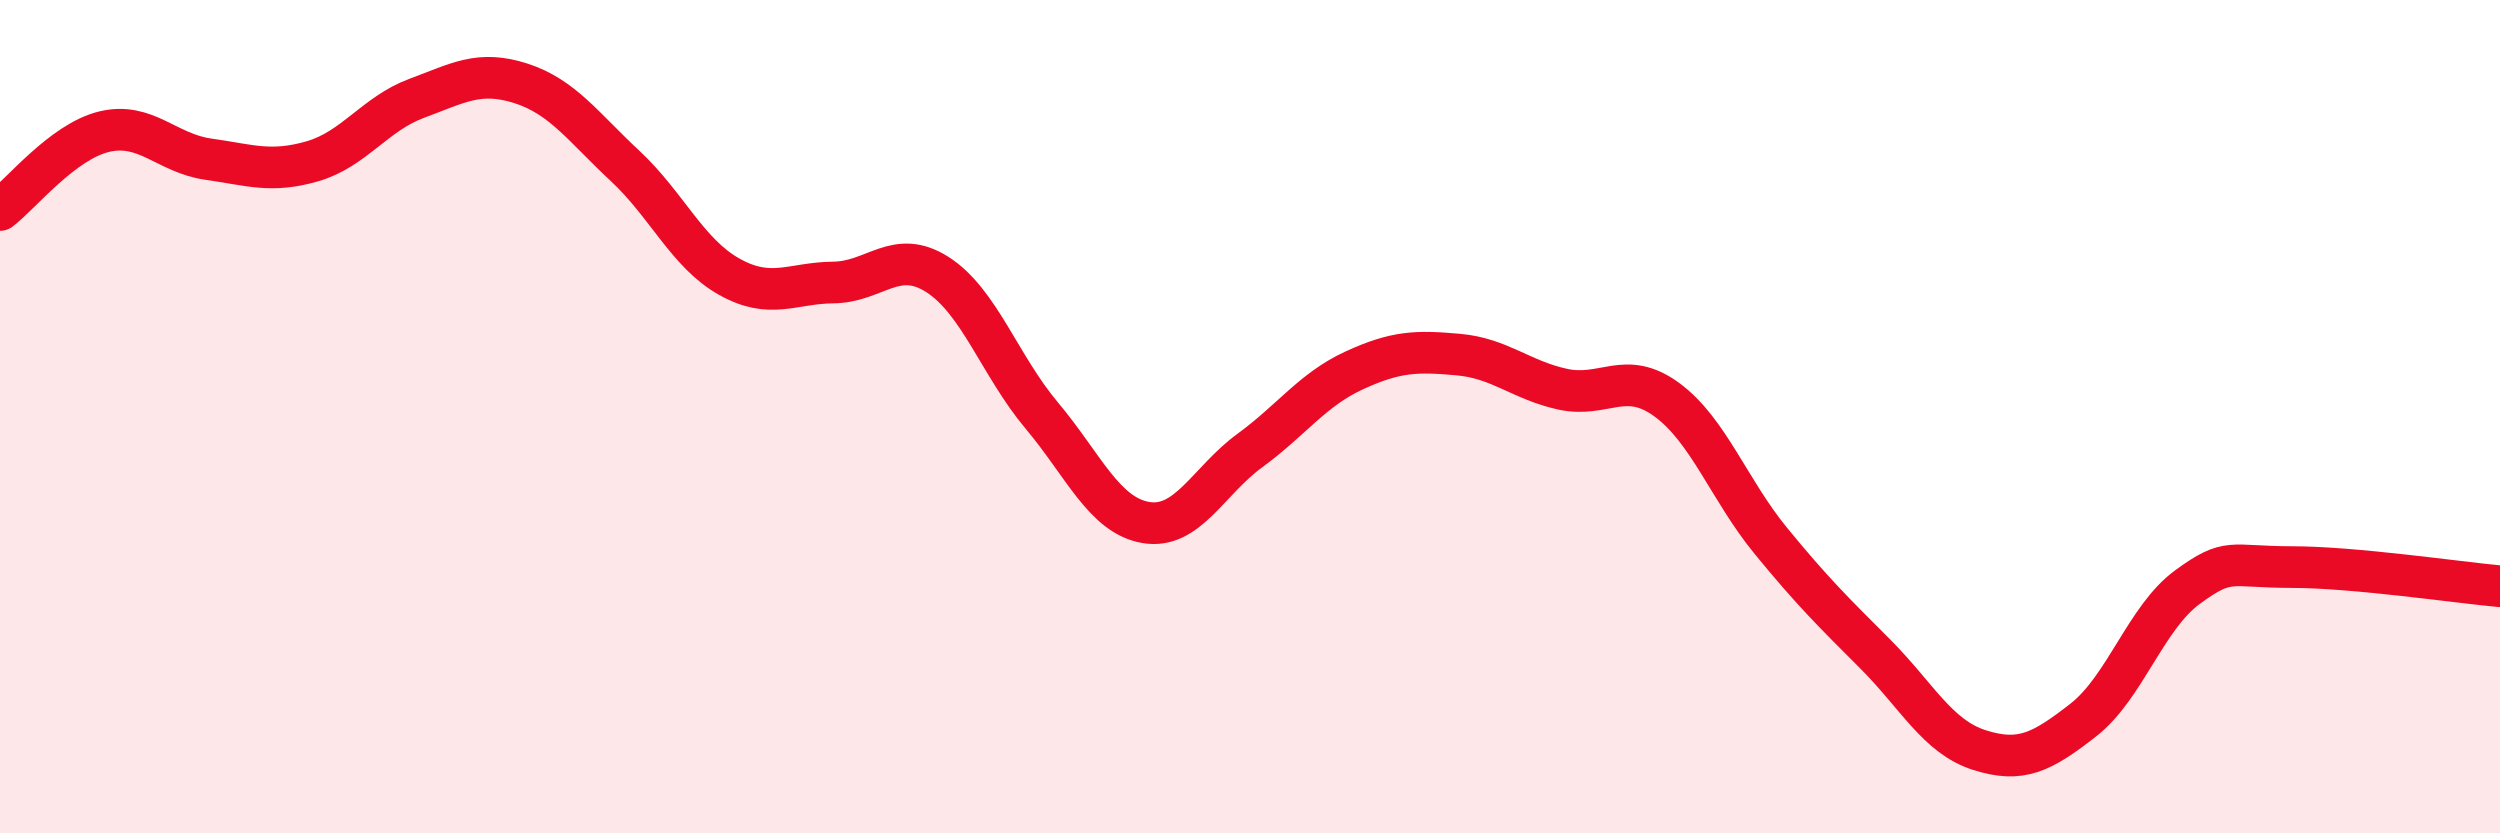 
    <svg width="60" height="20" viewBox="0 0 60 20" xmlns="http://www.w3.org/2000/svg">
      <path
        d="M 0,5.04 C 0.5,4.66 1.5,3.4 2.5,3.16 C 3.5,2.92 4,3.68 5,3.82 C 6,3.96 6.5,4.16 7.5,3.87 C 8.5,3.58 9,2.73 10,2.36 C 11,1.99 11.5,1.68 12.5,2 C 13.5,2.32 14,3.05 15,3.98 C 16,4.91 16.5,6.08 17.5,6.64 C 18.5,7.2 19,6.79 20,6.78 C 21,6.77 21.5,5.95 22.5,6.59 C 23.5,7.23 24,8.78 25,9.97 C 26,11.16 26.5,12.37 27.5,12.54 C 28.5,12.71 29,11.54 30,10.81 C 31,10.08 31.5,9.35 32.5,8.89 C 33.5,8.43 34,8.42 35,8.51 C 36,8.6 36.5,9.12 37.5,9.34 C 38.5,9.56 39,8.86 40,9.59 C 41,10.32 41.5,11.76 42.5,12.98 C 43.5,14.2 44,14.69 45,15.69 C 46,16.69 46.5,17.68 47.5,18 C 48.5,18.32 49,18.06 50,17.28 C 51,16.5 51.5,14.82 52.5,14.09 C 53.5,13.36 53.5,13.61 55,13.61 C 56.5,13.61 59,13.98 60,14.07L60 20L0 20Z"
        fill="#EB0A25"
        opacity="0.1"
        stroke-linecap="round"
        stroke-linejoin="round"
      />
      <path
        d="M 0,5.04 C 0.5,4.66 1.5,3.4 2.5,3.16 C 3.5,2.92 4,3.68 5,3.82 C 6,3.96 6.5,4.16 7.5,3.87 C 8.5,3.58 9,2.73 10,2.36 C 11,1.99 11.5,1.68 12.5,2 C 13.5,2.32 14,3.05 15,3.98 C 16,4.91 16.5,6.08 17.5,6.64 C 18.5,7.2 19,6.79 20,6.78 C 21,6.77 21.5,5.95 22.5,6.59 C 23.5,7.23 24,8.78 25,9.97 C 26,11.16 26.5,12.37 27.5,12.54 C 28.5,12.71 29,11.54 30,10.81 C 31,10.08 31.5,9.35 32.5,8.89 C 33.5,8.43 34,8.42 35,8.51 C 36,8.6 36.5,9.12 37.5,9.34 C 38.5,9.56 39,8.86 40,9.59 C 41,10.32 41.5,11.76 42.5,12.98 C 43.5,14.2 44,14.69 45,15.69 C 46,16.69 46.5,17.68 47.5,18 C 48.5,18.32 49,18.06 50,17.28 C 51,16.5 51.5,14.82 52.5,14.09 C 53.5,13.36 53.5,13.61 55,13.61 C 56.5,13.61 59,13.98 60,14.07"
        stroke="#EB0A25"
        stroke-width="1"
        fill="none"
        stroke-linecap="round"
        stroke-linejoin="round"
      />
    </svg>
  